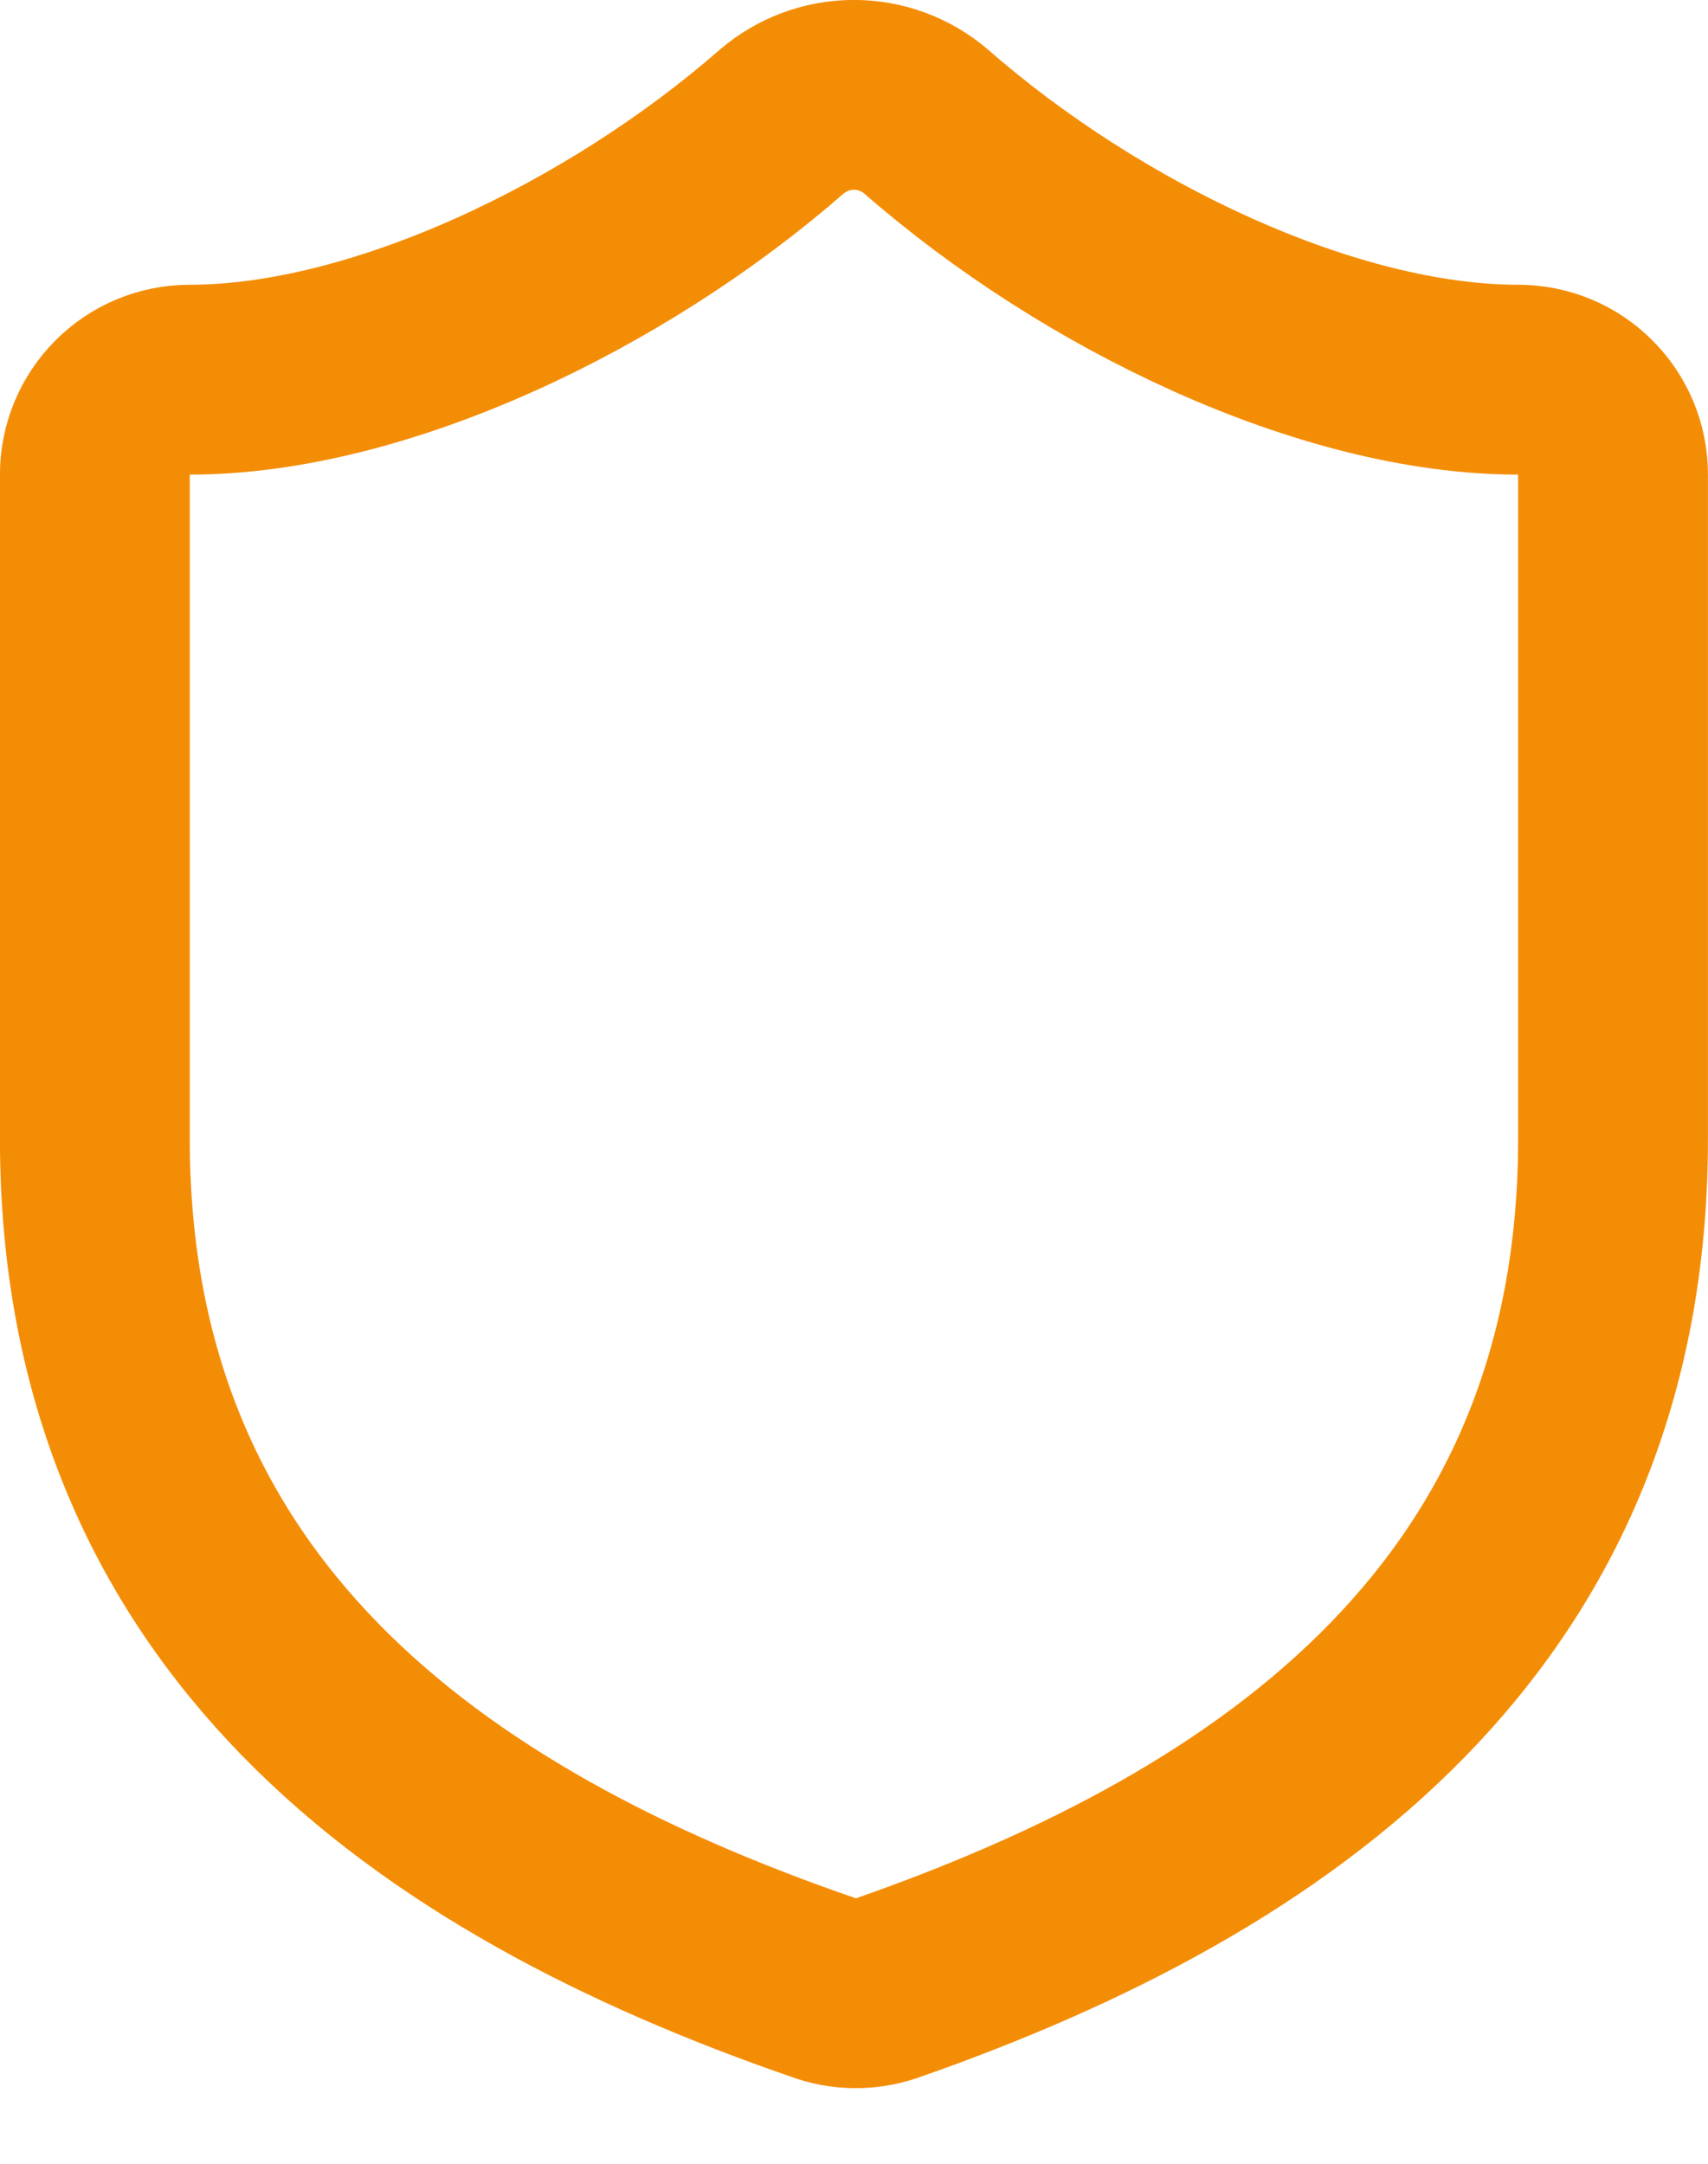 <svg width="15" height="19" viewBox="0 0 15 19" fill="none" xmlns="http://www.w3.org/2000/svg">
<path d="M14.166 10C14.166 14.167 11.25 16.25 7.783 17.459C7.601 17.52 7.404 17.517 7.225 17.45C3.75 16.25 0.833 14.167 0.833 10V4.167C0.833 3.946 0.921 3.734 1.077 3.578C1.233 3.421 1.445 3.334 1.666 3.334C3.333 3.334 5.416 2.334 6.866 1.067C7.043 0.916 7.267 0.833 7.5 0.833C7.732 0.833 7.956 0.916 8.133 1.067C9.591 2.342 11.666 3.334 13.333 3.334C13.554 3.334 13.766 3.421 13.922 3.578C14.079 3.734 14.166 3.946 14.166 4.167V10Z" stroke="#F48D06" stroke-width="1.667" stroke-linecap="round" stroke-linejoin="round"/>
</svg>
